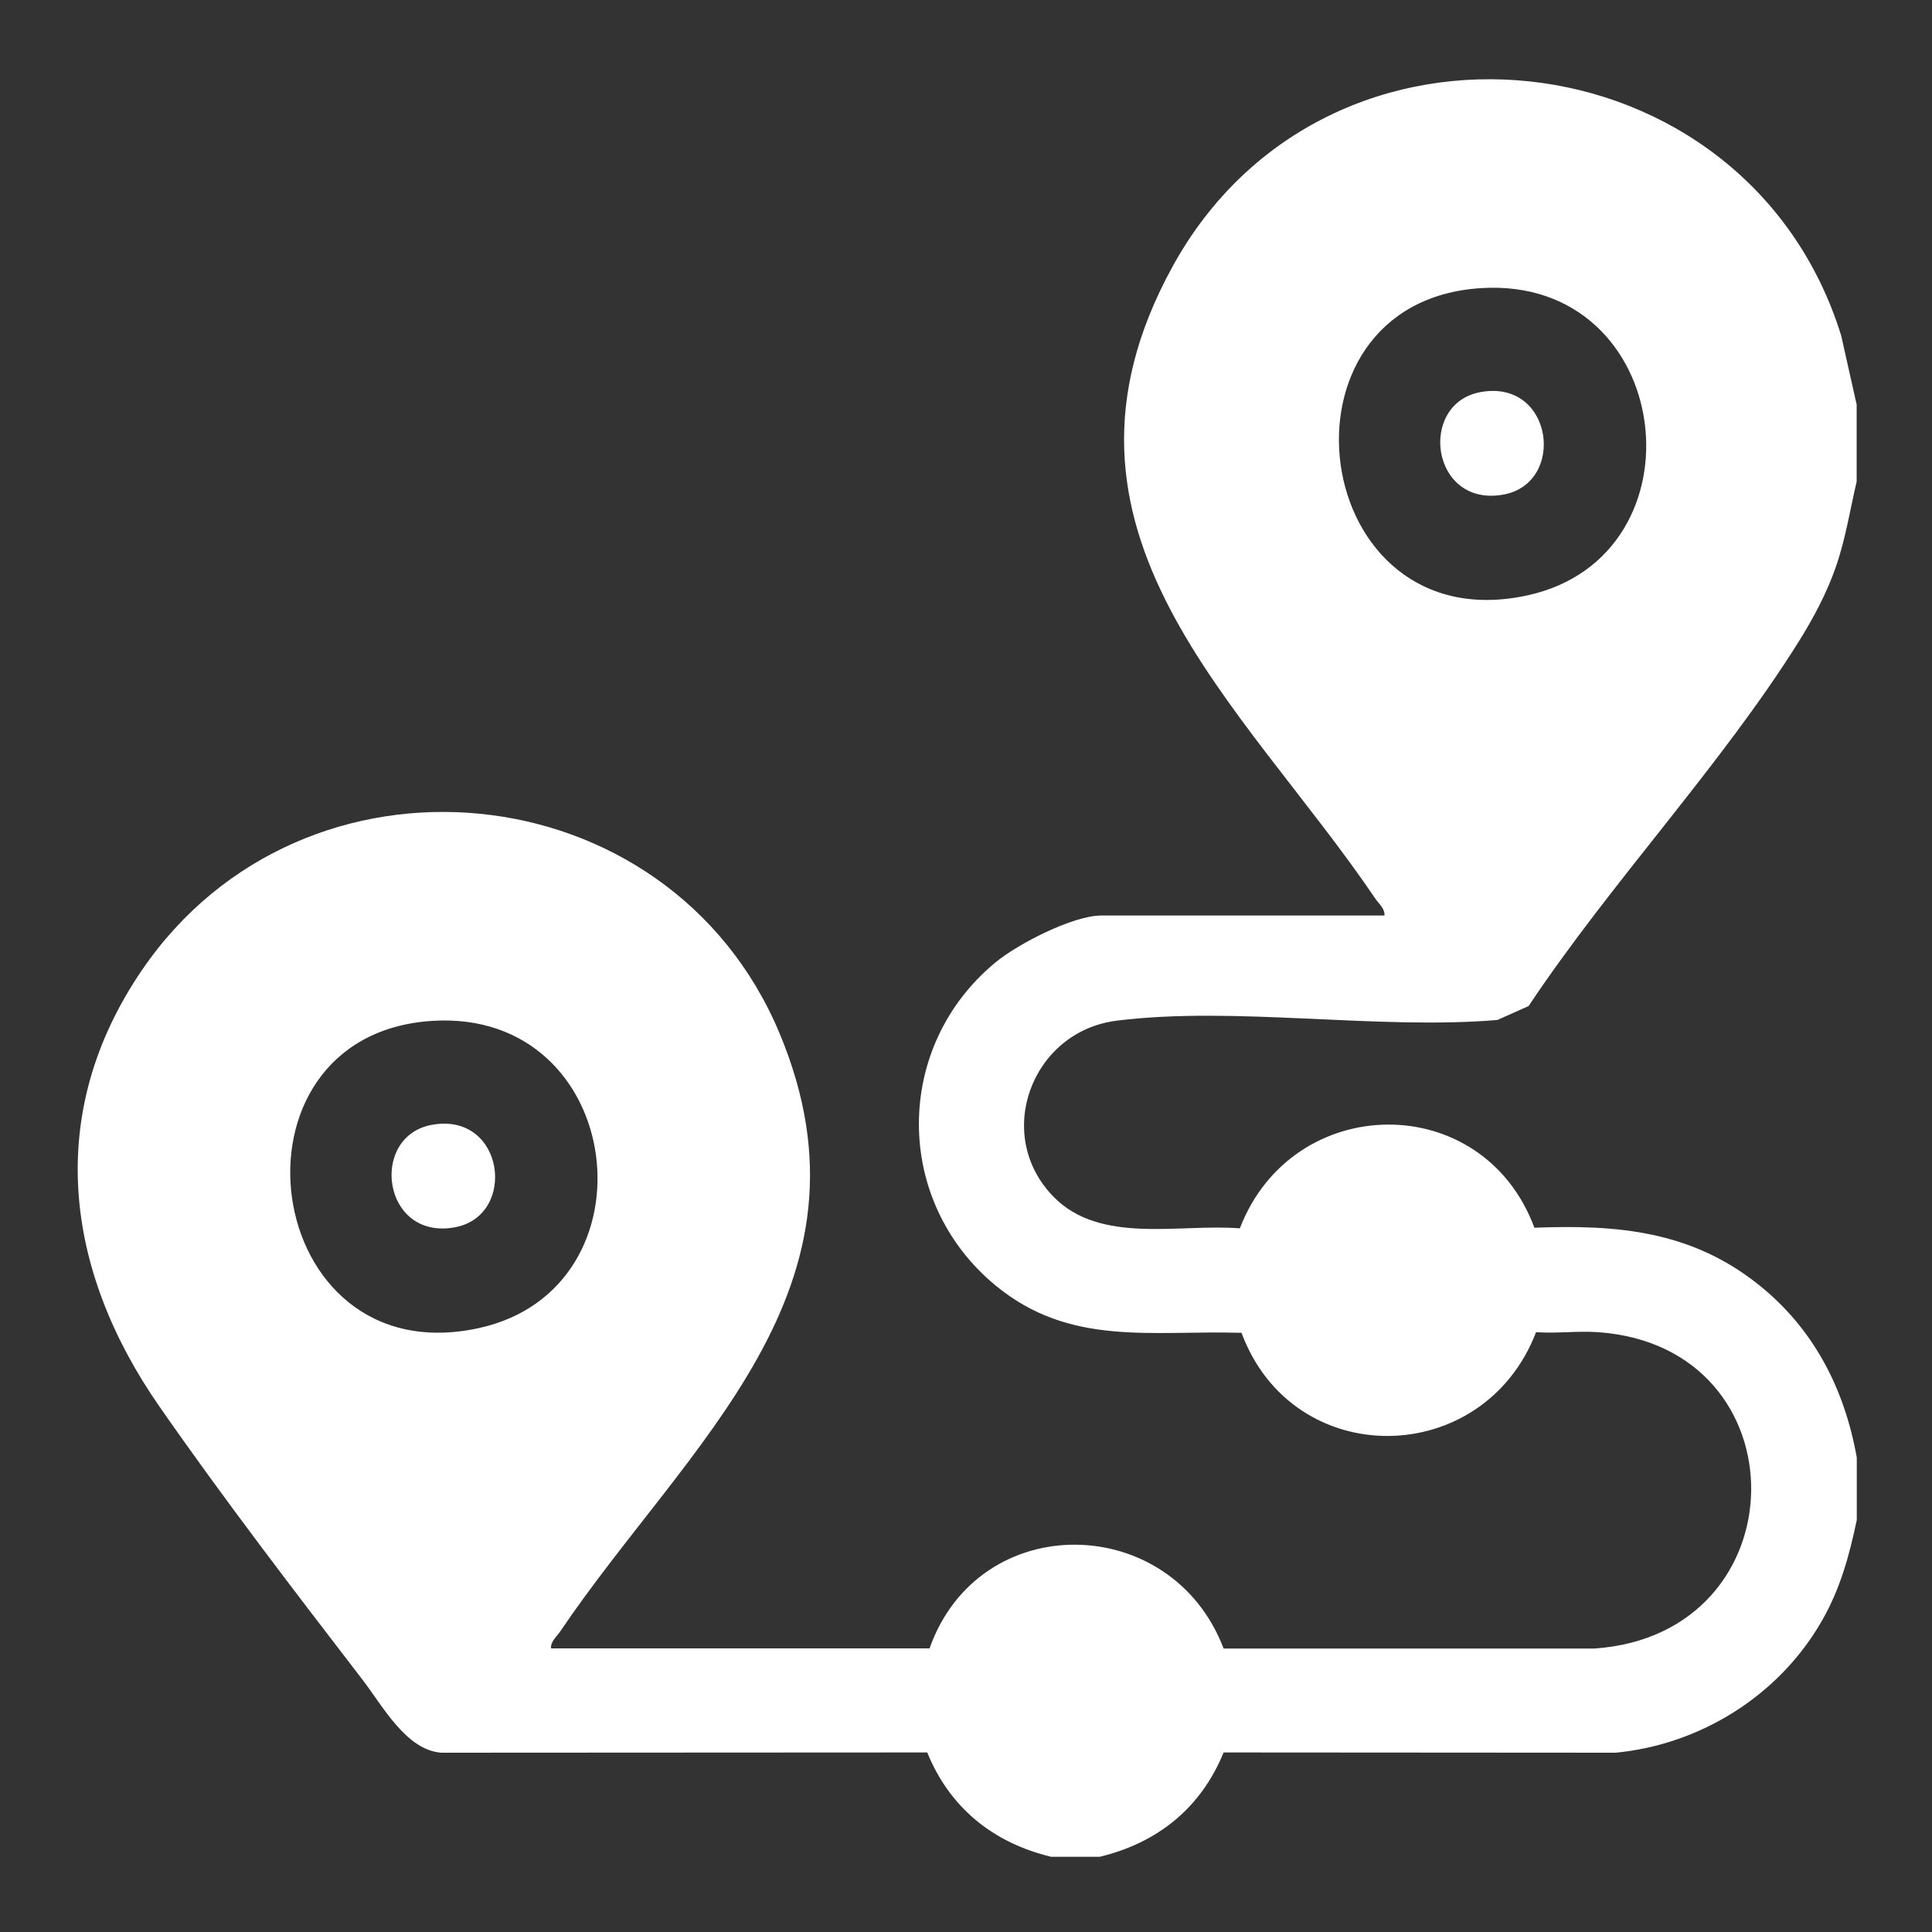 <?xml version="1.0" encoding="UTF-8"?>
<svg id="Layer_1" data-name="Layer 1" xmlns="http://www.w3.org/2000/svg" viewBox="0 0 150 150">
  <rect x="0" y="0" width="150" height="150" fill="#333333" stroke="none"/>
  <defs>
    <style>
      .cls-1 {
        fill: #fff;
      }
    </style>
  </defs>
  <path class="cls-1" d="M144.15,31.46v5.93c-.52,2.22-.86,4.45-1.61,6.61-.7,2.02-1.73,3.96-2.86,5.77-6.04,9.67-14.63,18.77-21,28.34l-2.42,1.08c-9.31.79-20.5-1.1-29.59.06-6.56.84-9.58,8.83-4.89,13.65,3.65,3.75,9.79,2.09,14.48,2.47,4.1-10.64,18.87-10.83,22.87-.05,6.45-.25,12.14.25,17.34,4.37,4.31,3.41,6.73,8.09,7.69,13.47v4.85c-.59,2.81-1.3,5.4-2.75,7.9-3.31,5.73-9.38,9.54-15.98,10.17l-30.43-.02c-1.75,4.3-5.12,7.02-9.62,8.1h-3.77c-4.5-1.08-7.87-3.8-9.62-8.1l-37.71.02c-2.74-.18-4.57-3.64-6.16-5.7-5.24-6.81-10.86-14.15-15.75-21.19-7.38-10.61-8.93-22.76-1.35-33.87,12.54-18.38,40.9-15.62,49.49,4.87,8.33,19.87-7.12,31.85-17.02,46.48-.28.41-.75.78-.71,1.31h29.39c3.84-10.86,18.79-10.61,22.83.01h28.81c16.05-1.12,16.26-23.43.27-24.56-1.57-.11-3.24.11-4.82,0-4.09,10.63-18.86,10.84-22.87.05-7-.21-13.31,1.1-19.1-3.68-7.93-6.55-7.93-18.53,0-25.08,1.73-1.43,6-3.64,8.23-3.64h21.97c.04-.53-.43-.9-.71-1.31-10.32-15.25-26.99-28.51-15.78-49.01,12.01-21.98,44.64-18.3,51.95,5.3l1.21,5.4ZM114.98,22.37c-16.84,1.07-13.41,27.59,3.63,23.85,14-3.08,11.42-24.8-3.63-23.85ZM33.56,79.26c-16.84,1.07-13.41,27.59,3.63,23.85,14-3.08,11.42-24.8-3.63-23.85Z"/>
  <path class="cls-1" d="M114.96,30.44c5.64-1.02,6.66,7.08,1.76,7.96-5.64,1.02-6.66-7.08-1.76-7.96Z"/>
  <path class="cls-1" d="M33.54,87.33c5.64-1.02,6.66,7.08,1.76,7.96-5.64,1.02-6.66-7.08-1.76-7.96Z"/>
</svg>
